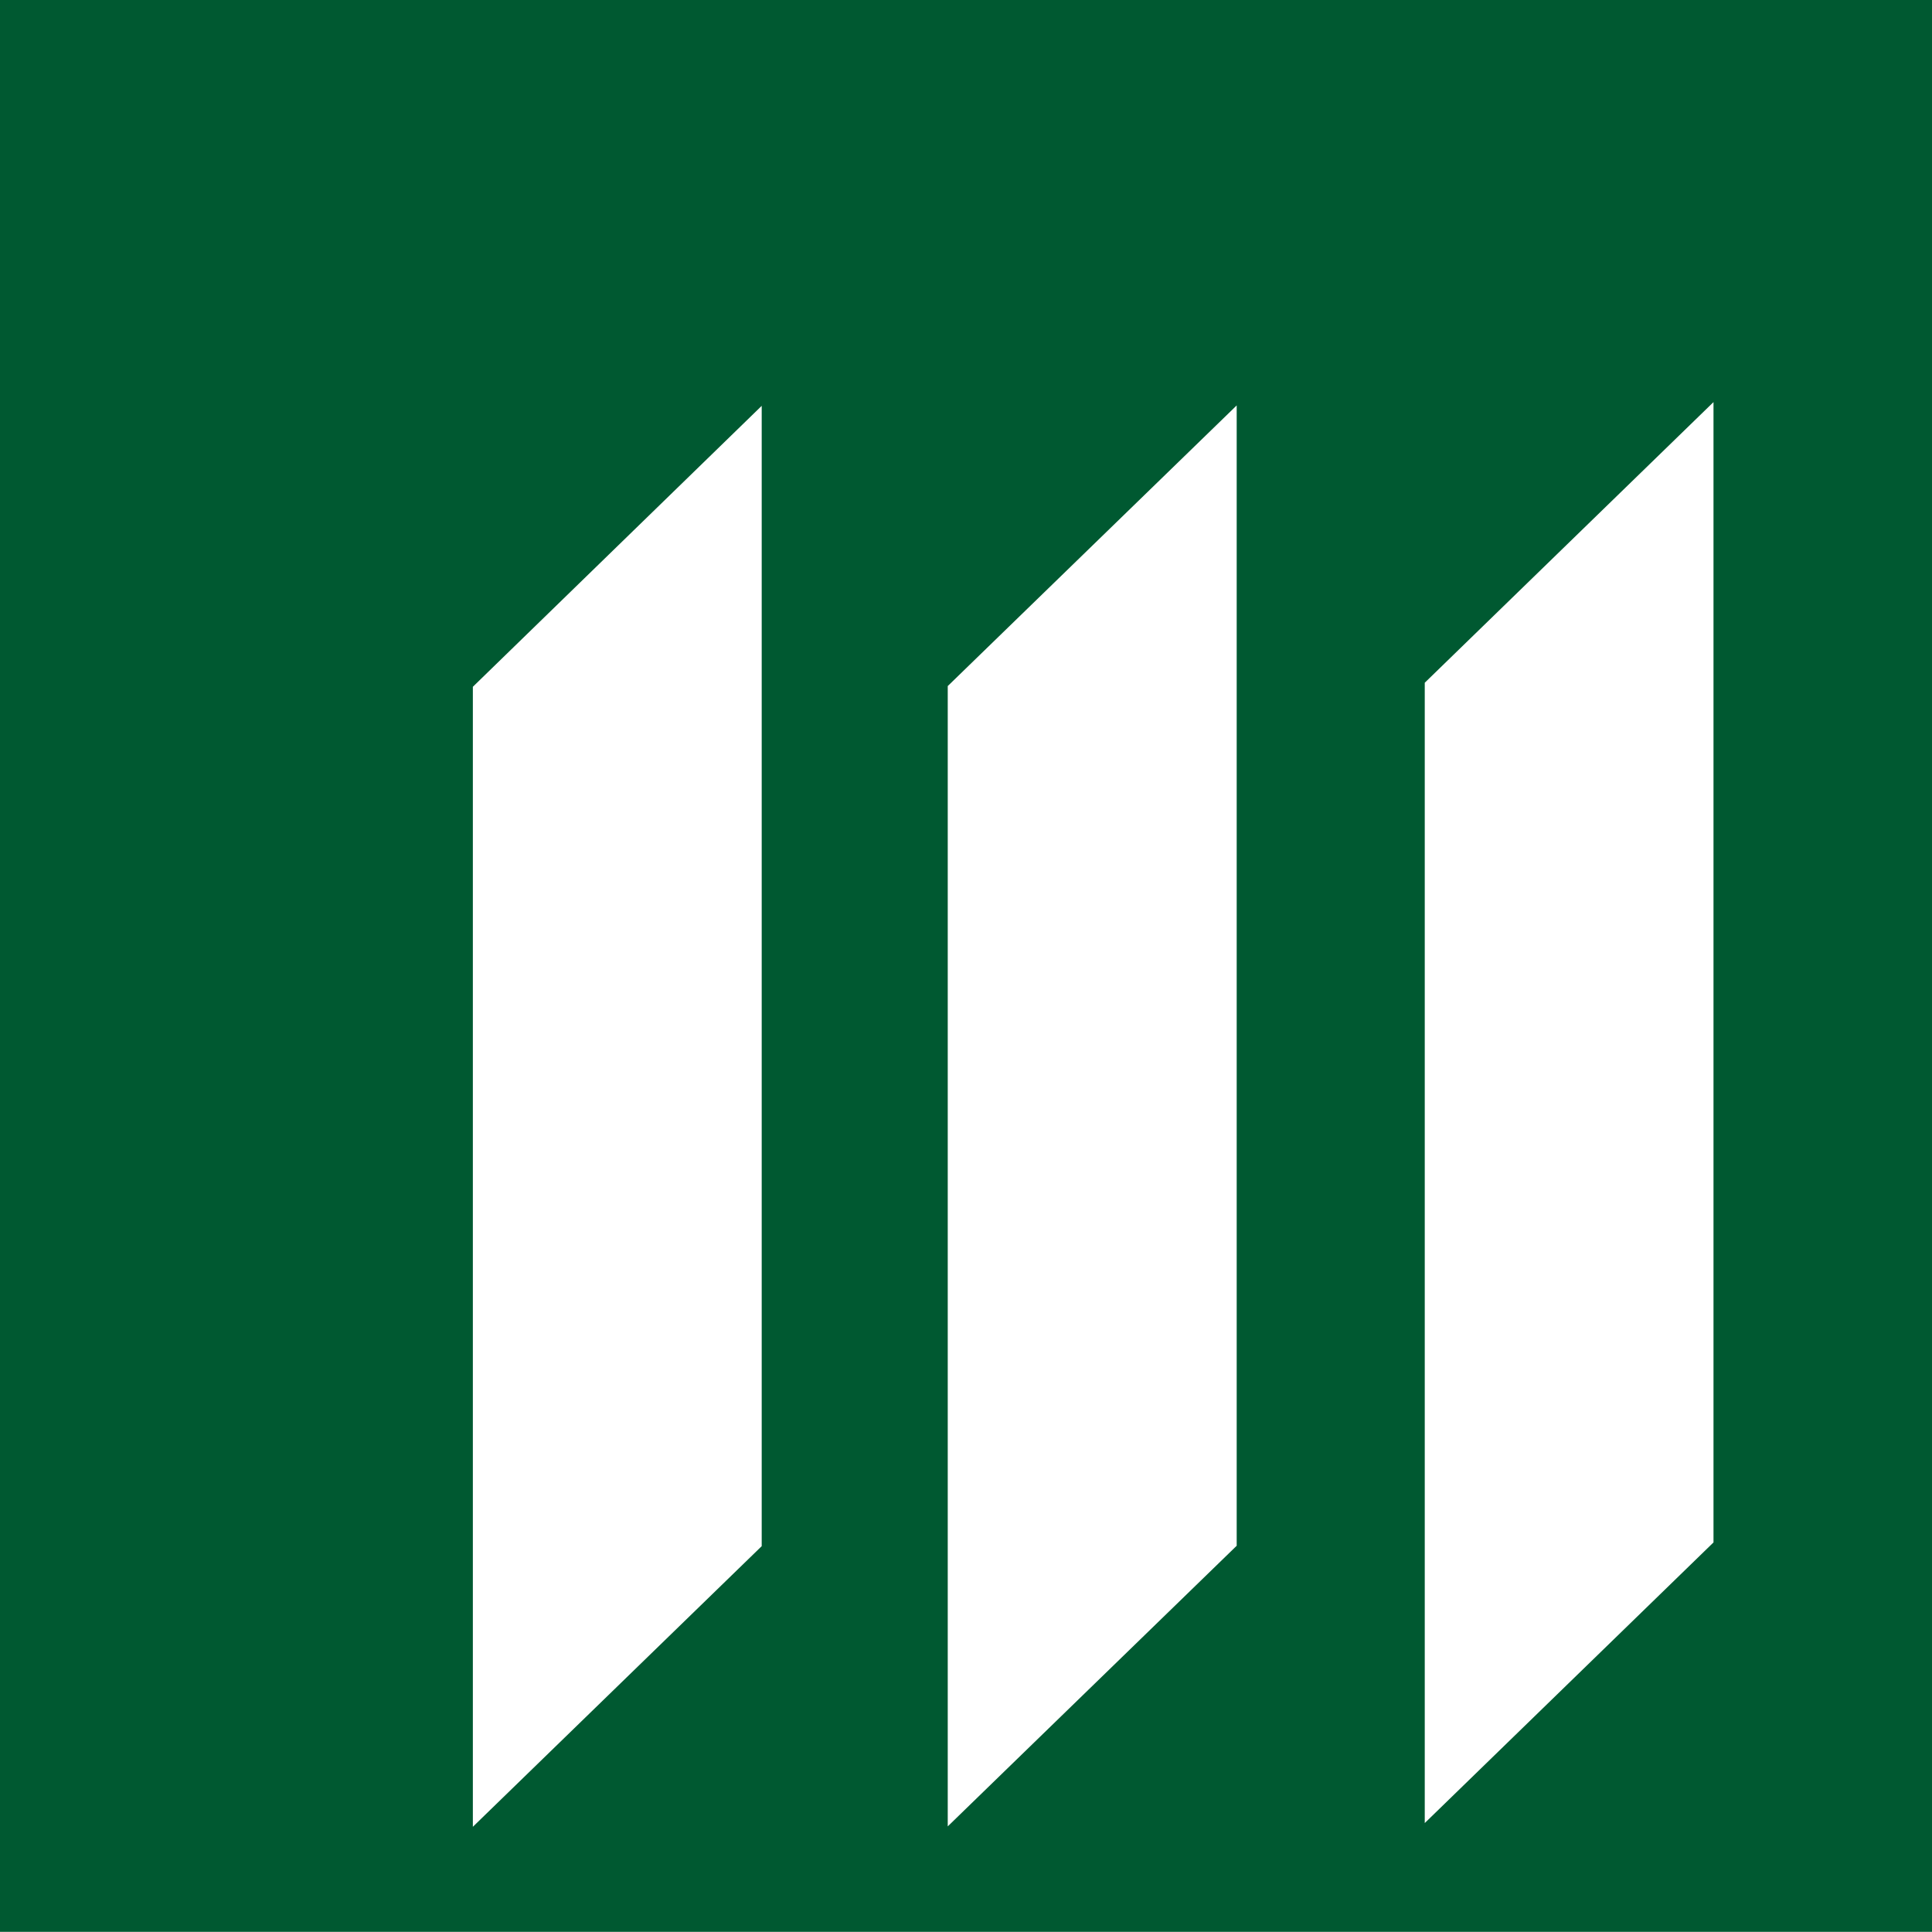 <?xml version="1.0" encoding="utf-8"?>
<!-- Generator: Adobe Illustrator 16.0.0, SVG Export Plug-In . SVG Version: 6.00 Build 0)  -->
<!DOCTYPE svg PUBLIC "-//W3C//DTD SVG 1.1//EN" "http://www.w3.org/Graphics/SVG/1.1/DTD/svg11.dtd">
<svg version="1.1" id="Calque_1" xmlns="http://www.w3.org/2000/svg" xmlns:xlink="http://www.w3.org/1999/xlink" x="0px" y="0px"
	 width="484px" height="483.961px" viewBox="0 0 484 483.961" enable-background="new 0 0 484 483.961" xml:space="preserve">
<g>
	<rect fill="#005931" width="484" height="483.961"/>
	<polygon fill="#FFFFFF" points="429.261,100.733 356.926,171.038 356.926,456.708 429.261,386.404 	"/>
	<polygon fill="#FFFFFF" points="309.813,101.566 237.426,171.871 237.426,457.542 309.813,387.237 	"/>
	<polygon fill="#FFFFFF" points="190.82,101.67 118.459,172.053 118.459,457.645 190.82,387.34 	"/>
</g>
</svg>
